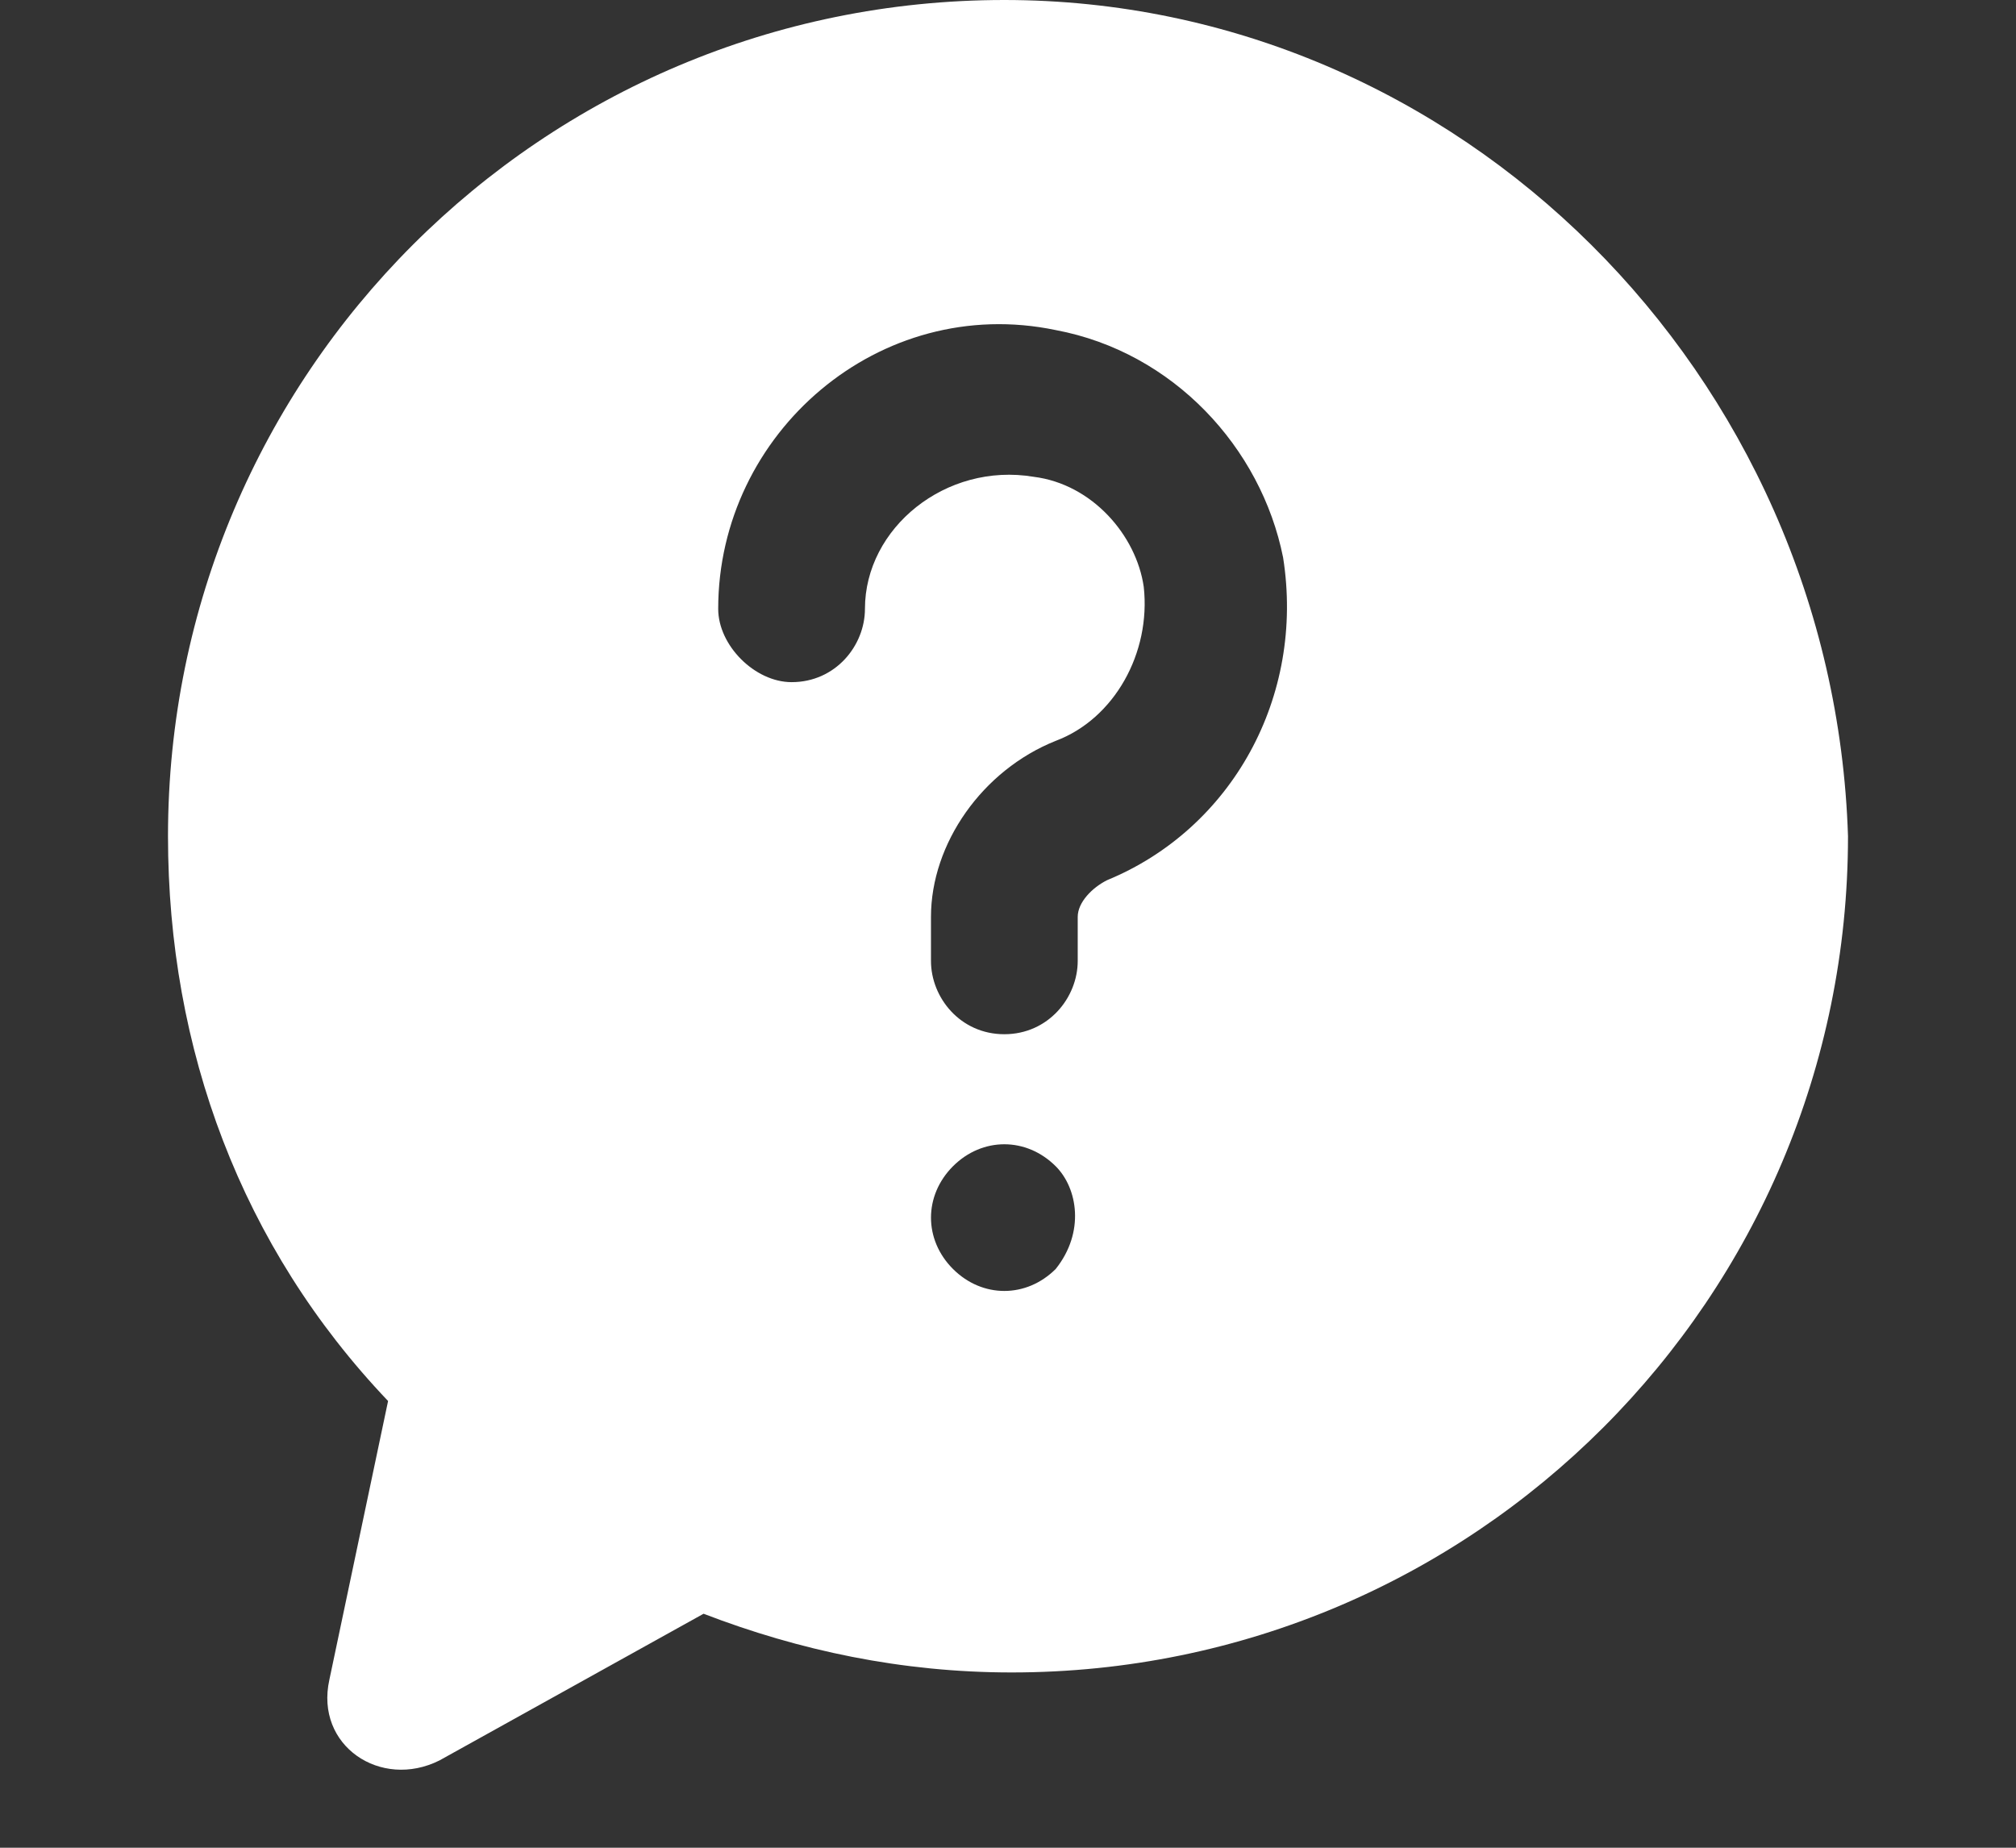 <svg width="24" height="22" viewBox="0 0 24 22" fill="none" xmlns="http://www.w3.org/2000/svg">
<rect x="0" y="0" width="24" height="22" fill="#333333" stroke="none"/>
<path d="M11.956 0C6.454 0 2 4.454 2 9.956C2 12.489 2.873 14.847 4.62 16.681L3.921 20C3.747 20.786 4.533 21.31 5.231 20.961L8.376 19.214C9.511 19.651 10.734 19.913 12.044 19.913C17.546 19.913 22 15.458 22 9.956C21.825 4.454 17.371 0 11.956 0ZM12.568 15.109C12.218 15.458 11.694 15.458 11.345 15.109C10.996 14.76 10.996 14.236 11.345 13.886C11.694 13.537 12.218 13.537 12.568 13.886C12.83 14.148 12.917 14.672 12.568 15.109ZM13.179 10.48C13.004 10.568 12.83 10.742 12.83 10.917V11.441C12.83 11.878 12.48 12.314 11.956 12.314C11.432 12.314 11.083 11.878 11.083 11.441V10.917C11.083 10.044 11.694 9.17 12.568 8.821C13.266 8.559 13.703 7.773 13.616 6.987C13.528 6.376 13.004 5.764 12.306 5.677C11.258 5.502 10.297 6.288 10.297 7.249C10.297 7.686 9.948 8.122 9.424 8.122C8.987 8.122 8.55 7.686 8.55 7.249C8.55 5.153 10.472 3.493 12.568 3.93C13.965 4.192 15.013 5.327 15.275 6.638C15.537 8.297 14.664 9.869 13.179 10.48Z" fill="white"/>
</svg>
